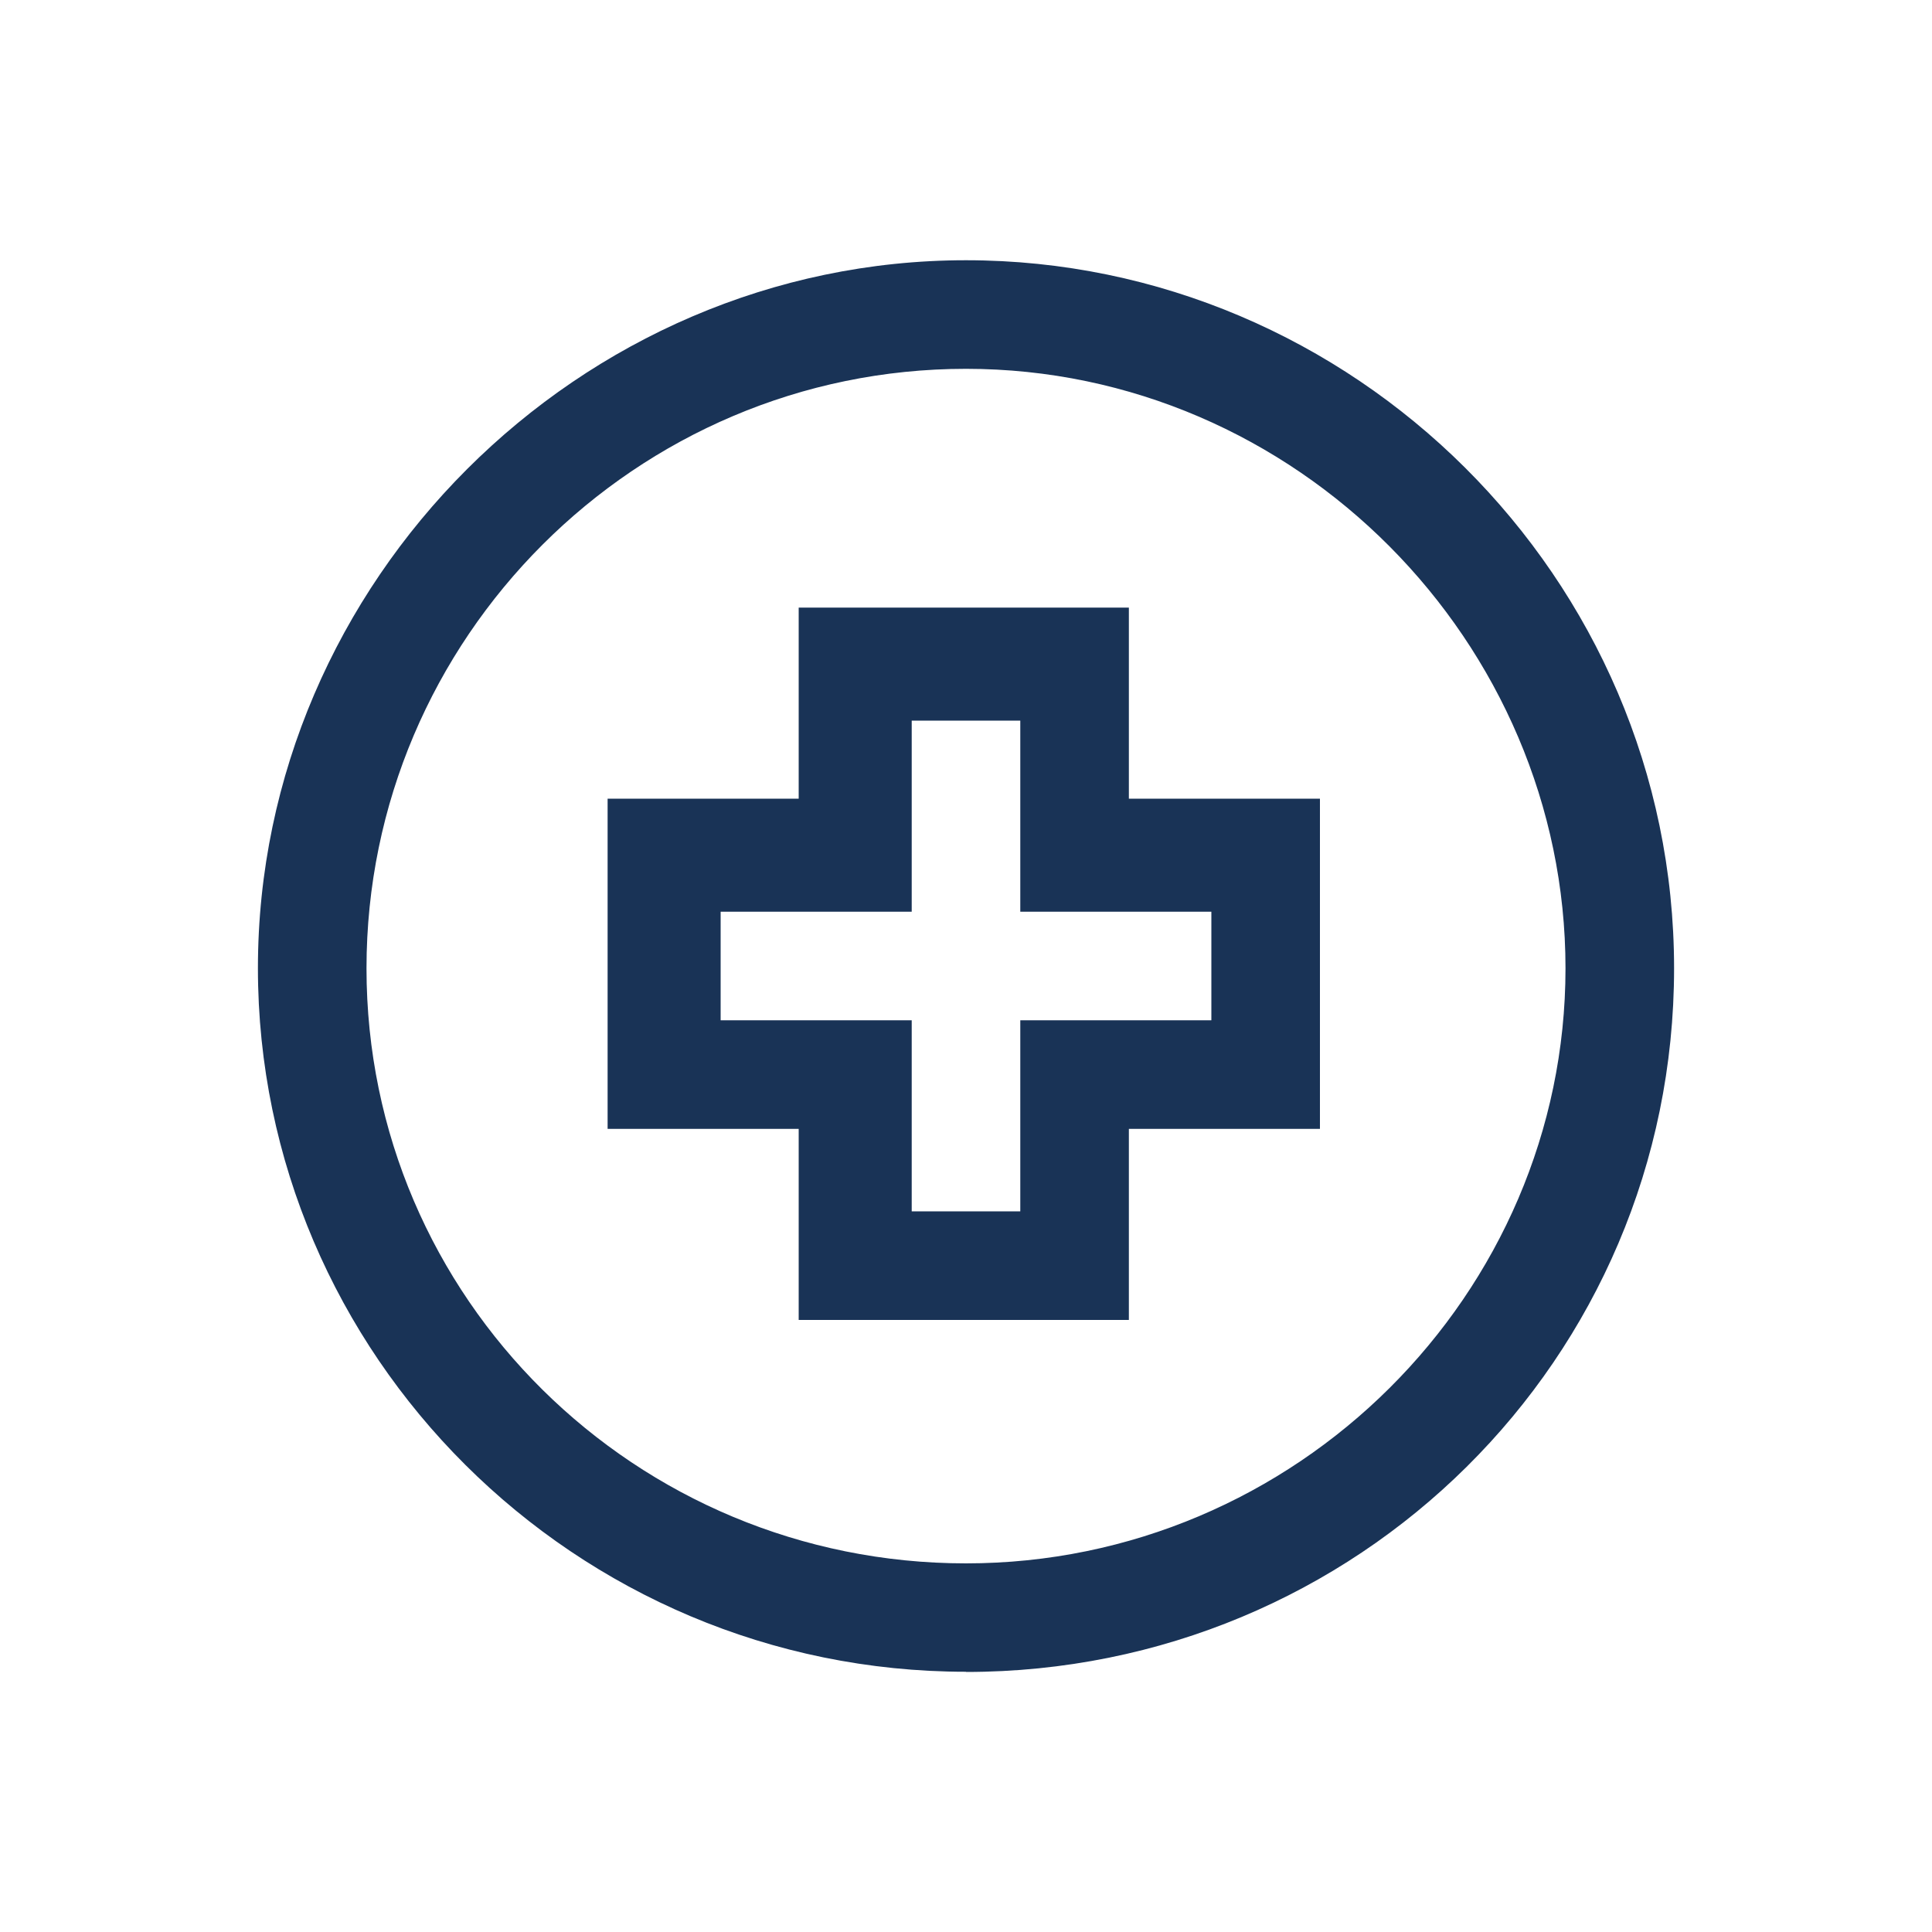 <?xml version="1.0" encoding="UTF-8"?>
<svg id="Capa_1" xmlns="http://www.w3.org/2000/svg" viewBox="0 0 100 100">
  <defs>
    <style>
      .cls-1 {
        fill: #193356;
      }
    </style>
  </defs>
  <path class="cls-1" d="M58.43,68.32h-17.09v-9.89h-9.89v-17.09h9.89v-9.89h17.09v9.89h9.89v17.09h-9.89v9.89ZM47.19,62.7h5.62v-9.89h9.89v-5.62h-9.89v-9.89h-5.62v9.89h-9.89v5.62h9.89v9.89Z"/>
  <path class="cls-1" d="M50,86.53c-20.23,0-36.65-16.41-36.65-36.42S29.99,13.47,50,13.47s36.65,16.41,36.65,36.65-16.41,36.42-36.65,36.42ZM50,19.09c-17.09,0-31.03,13.94-31.03,31.03s13.94,30.8,31.03,30.8,31.03-13.94,31.03-30.8-13.94-31.03-31.03-31.03Z"/>
</svg>